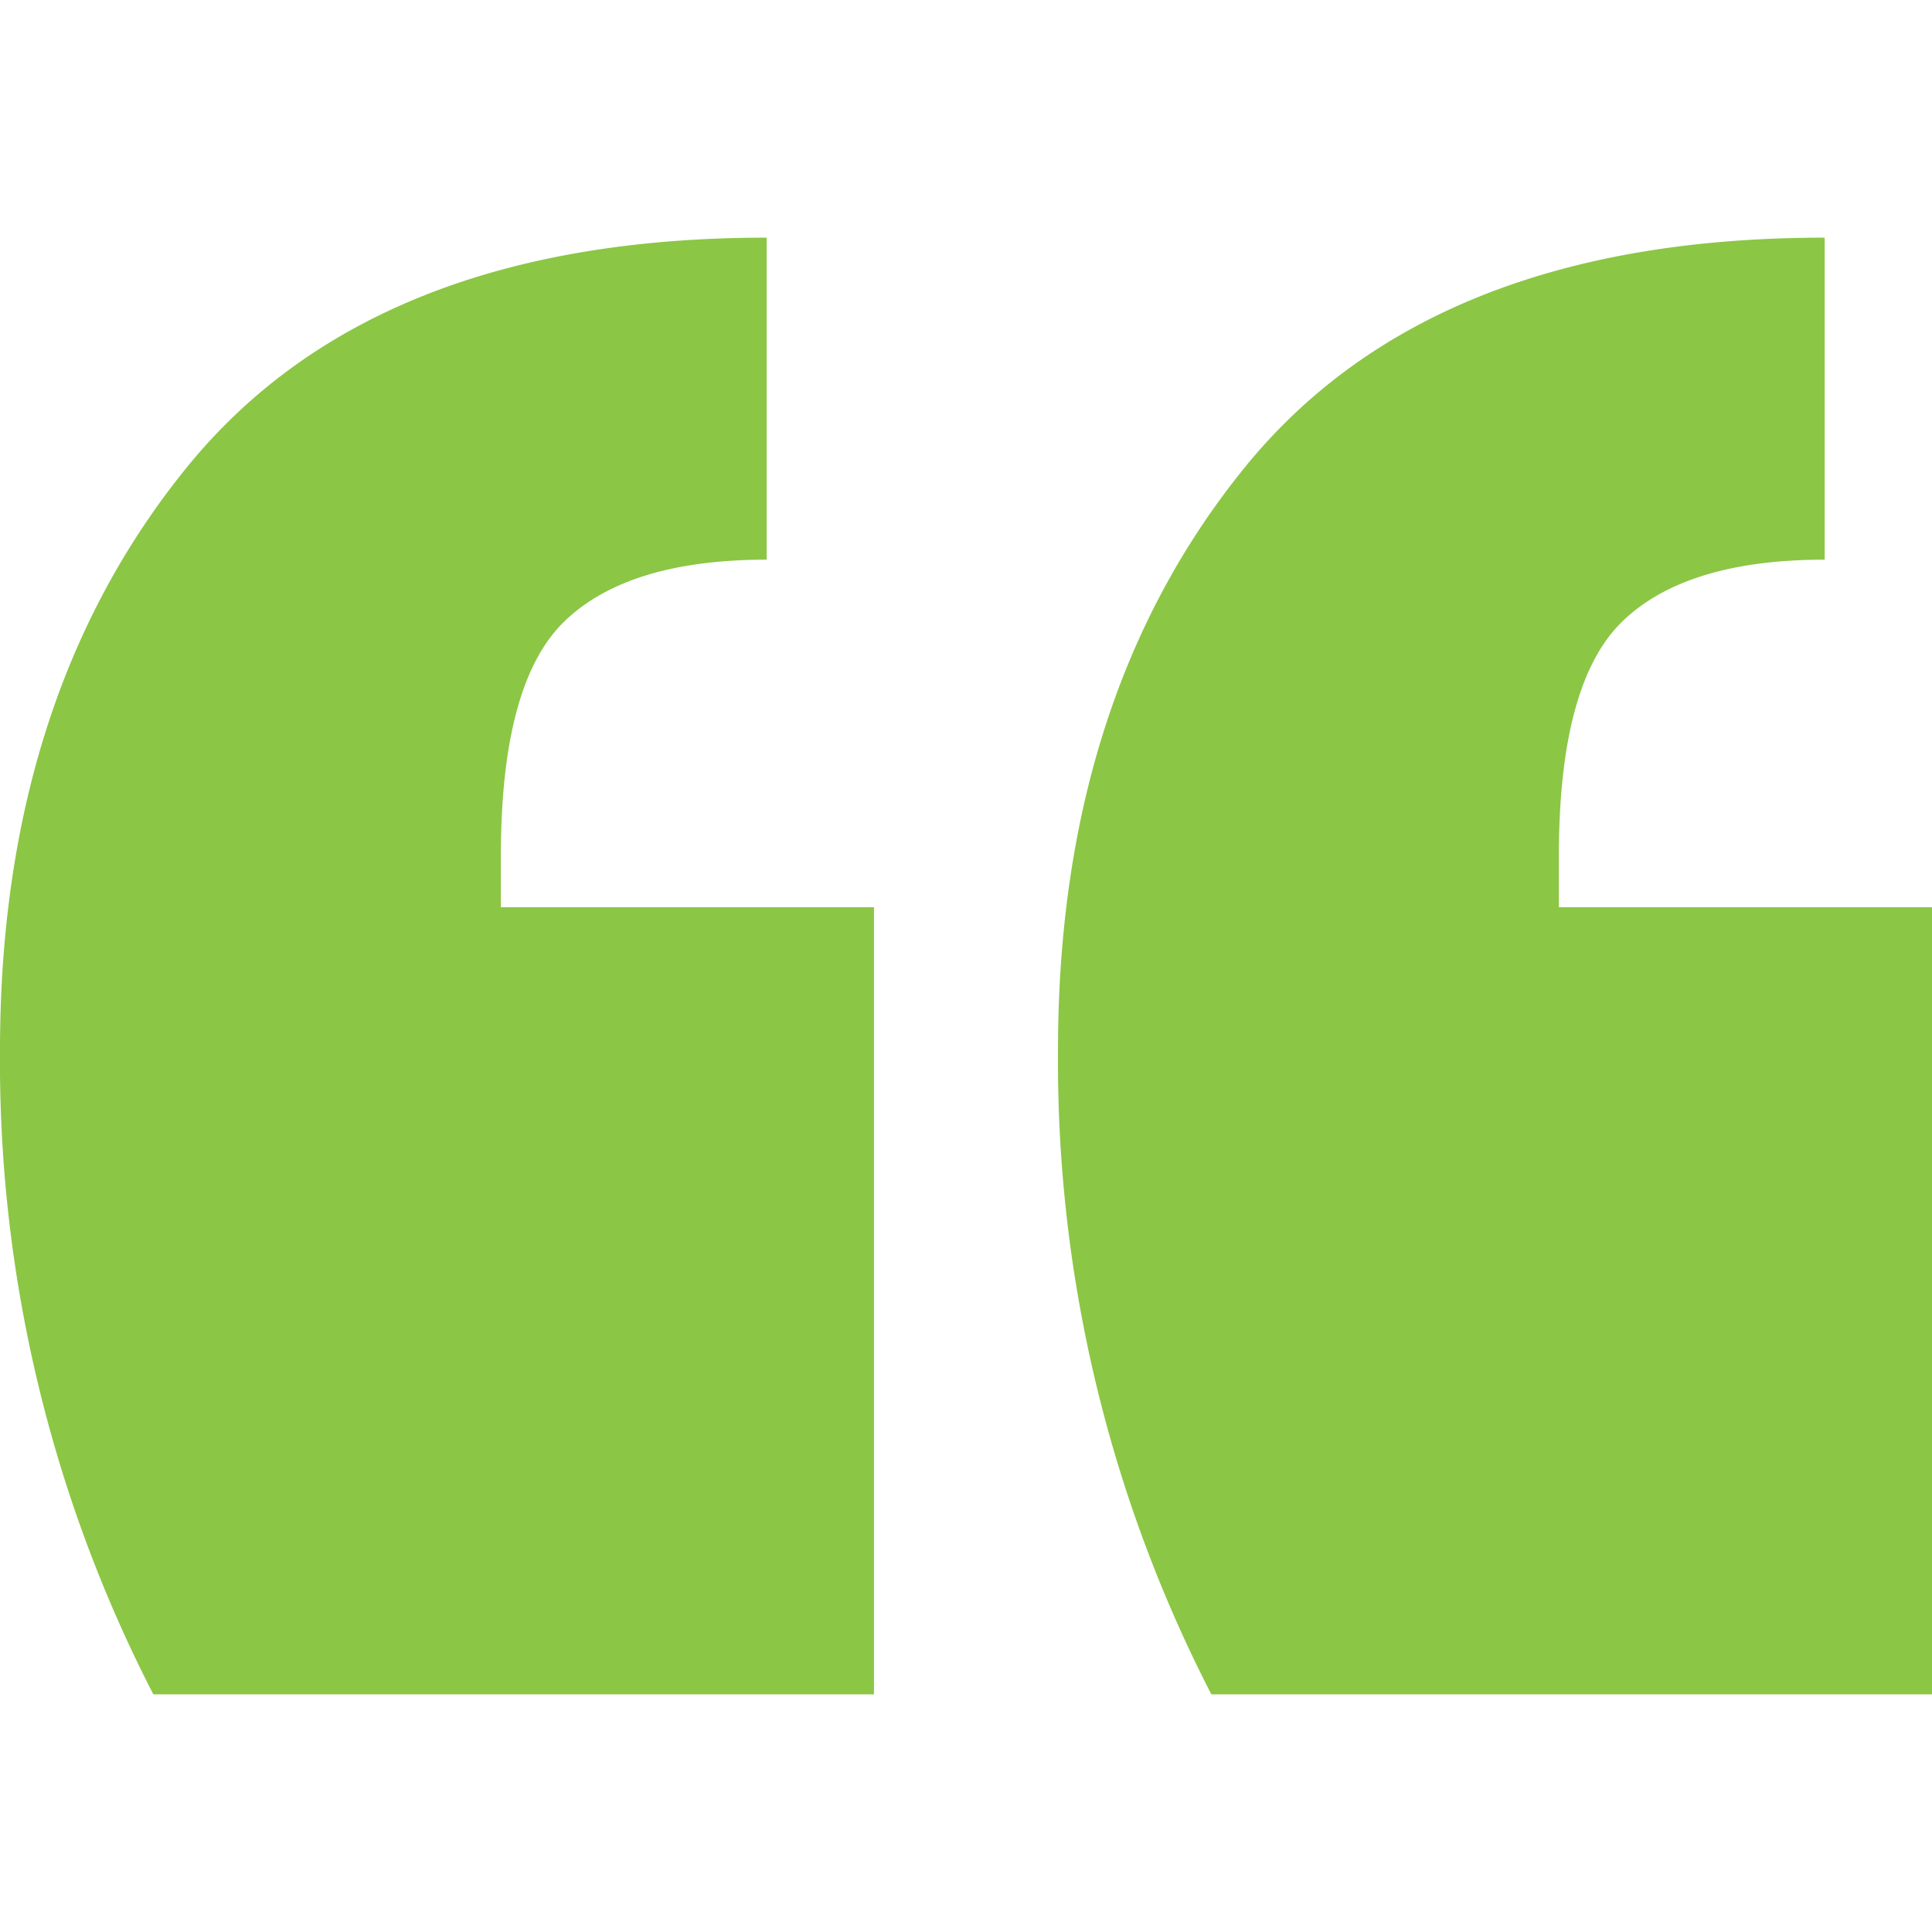 <svg xmlns='http://www.w3.org/2000/svg' width='30' height='30' viewBox='0 0 56.181 42.359'><path d='M35.785,40.239a40.158,40.158,0,0,1-4.459-18.727q0-10.255,5.425-16.944T53.62-2.12V7.244q-4.013,0-5.871,1.784t-1.858,6.837V17.35h10.85V40.239Zm-30.766,0A40.158,40.158,0,0,1,.56,21.512q0-10.255,5.425-16.944T22.854-2.12V7.244q-4.013,0-5.871,1.784t-1.858,6.837V17.35h10.85V40.239Z' transform='translate(-0.56 2.12)' fill='#8cc645'/></svg>